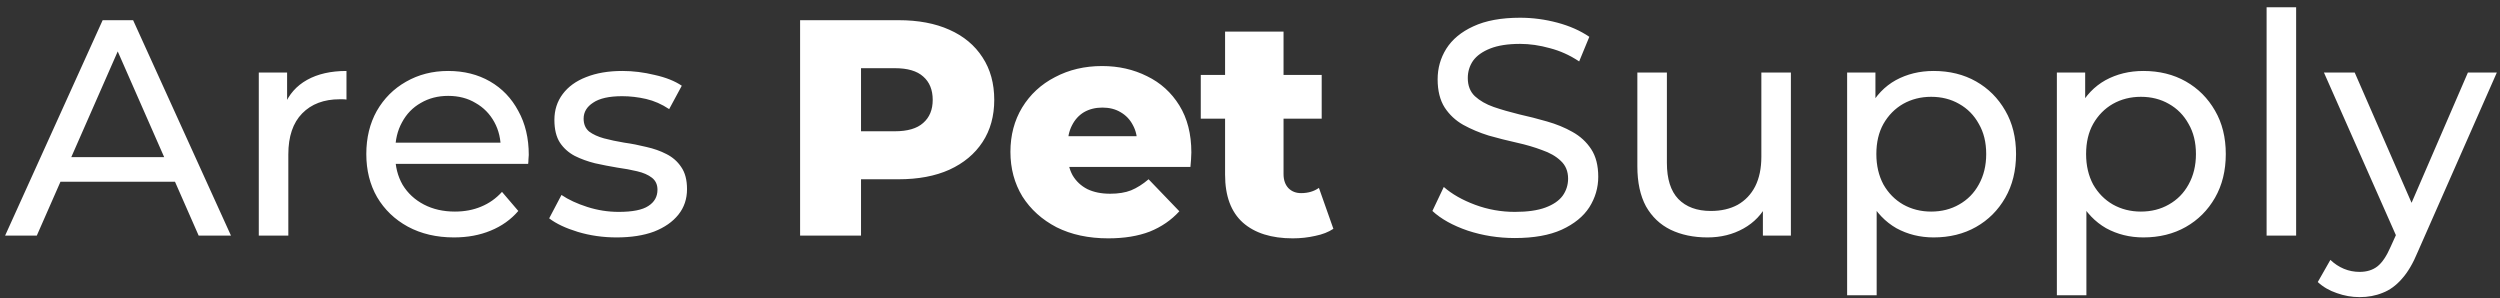 <svg xmlns="http://www.w3.org/2000/svg" fill="none" viewBox="0 0 260 31" height="31" width="260">
<rect x="0" y="0" width="260" height="31" fill="#333333" stroke="none"/>
<path fill="white" d="M0.532 24.5L10.676 2.1H13.844L24.02 24.5H20.66L11.604 3.892H12.884L3.828 24.5H0.532ZM4.852 18.9L5.716 16.34H18.324L19.252 18.9H4.852ZM26.914 24.5V7.54H29.858V12.148L29.57 10.996C30.039 9.823 30.828 8.927 31.938 8.308C33.047 7.689 34.412 7.38 36.034 7.38V10.356C35.906 10.335 35.778 10.324 35.65 10.324C35.543 10.324 35.436 10.324 35.33 10.324C33.687 10.324 32.386 10.815 31.426 11.796C30.466 12.777 29.986 14.196 29.986 16.052V24.5H26.914ZM47.216 24.692C45.402 24.692 43.802 24.319 42.416 23.572C41.05 22.825 39.984 21.801 39.216 20.5C38.469 19.199 38.096 17.705 38.096 16.02C38.096 14.335 38.458 12.841 39.184 11.54C39.93 10.239 40.944 9.225 42.224 8.5C43.525 7.753 44.986 7.38 46.608 7.38C48.25 7.38 49.701 7.743 50.96 8.468C52.218 9.193 53.2 10.217 53.904 11.54C54.629 12.841 54.992 14.367 54.992 16.116C54.992 16.244 54.981 16.393 54.96 16.564C54.96 16.735 54.949 16.895 54.928 17.044H40.496V14.836H53.328L52.08 15.604C52.101 14.516 51.877 13.545 51.408 12.692C50.938 11.839 50.288 11.177 49.456 10.708C48.645 10.217 47.696 9.972 46.608 9.972C45.541 9.972 44.592 10.217 43.76 10.708C42.928 11.177 42.277 11.849 41.808 12.724C41.338 13.577 41.104 14.559 41.104 15.668V16.18C41.104 17.311 41.36 18.324 41.872 19.22C42.405 20.095 43.141 20.777 44.08 21.268C45.018 21.759 46.096 22.004 47.312 22.004C48.314 22.004 49.221 21.833 50.032 21.492C50.864 21.151 51.589 20.639 52.208 19.956L53.904 21.94C53.136 22.836 52.176 23.519 51.024 23.988C49.893 24.457 48.624 24.692 47.216 24.692ZM64.121 24.692C62.714 24.692 61.37 24.5 60.09 24.116C58.831 23.732 57.839 23.263 57.114 22.708L58.394 20.276C59.119 20.767 60.015 21.183 61.081 21.524C62.148 21.865 63.236 22.036 64.346 22.036C65.775 22.036 66.799 21.833 67.418 21.428C68.058 21.023 68.377 20.457 68.377 19.732C68.377 19.199 68.186 18.783 67.802 18.484C67.418 18.185 66.906 17.961 66.266 17.812C65.647 17.663 64.954 17.535 64.186 17.428C63.417 17.3 62.65 17.151 61.882 16.98C61.114 16.788 60.41 16.532 59.77 16.212C59.13 15.871 58.617 15.412 58.233 14.836C57.849 14.239 57.657 13.449 57.657 12.468C57.657 11.444 57.946 10.548 58.522 9.78C59.097 9.012 59.908 8.425 60.953 8.02C62.02 7.593 63.279 7.38 64.73 7.38C65.839 7.38 66.959 7.519 68.09 7.796C69.242 8.052 70.18 8.425 70.906 8.916L69.594 11.348C68.826 10.836 68.025 10.484 67.194 10.292C66.362 10.1 65.529 10.004 64.698 10.004C63.353 10.004 62.351 10.228 61.69 10.676C61.028 11.103 60.697 11.657 60.697 12.34C60.697 12.916 60.889 13.364 61.273 13.684C61.679 13.983 62.191 14.217 62.809 14.388C63.45 14.559 64.153 14.708 64.921 14.836C65.689 14.943 66.457 15.092 67.225 15.284C67.993 15.455 68.687 15.7 69.305 16.02C69.945 16.34 70.457 16.788 70.841 17.364C71.247 17.94 71.45 18.708 71.45 19.668C71.45 20.692 71.151 21.577 70.553 22.324C69.956 23.071 69.114 23.657 68.025 24.084C66.938 24.489 65.636 24.692 64.121 24.692ZM83.21 24.5V2.1H93.451C95.499 2.1 97.258 2.431 98.731 3.092C100.224 3.753 101.376 4.713 102.186 5.972C102.997 7.209 103.402 8.681 103.402 10.388C103.402 12.073 102.997 13.535 102.186 14.772C101.376 16.009 100.224 16.969 98.731 17.652C97.258 18.313 95.499 18.644 93.451 18.644H86.731L89.546 15.892V24.5H83.21ZM89.546 16.564L86.731 13.652H93.067C94.389 13.652 95.371 13.364 96.01 12.788C96.672 12.212 97.002 11.412 97.002 10.388C97.002 9.343 96.672 8.532 96.01 7.956C95.371 7.38 94.389 7.092 93.067 7.092H86.731L89.546 4.18V16.564ZM115.26 24.788C113.212 24.788 111.42 24.404 109.884 23.636C108.37 22.847 107.186 21.78 106.332 20.436C105.5 19.071 105.084 17.524 105.084 15.796C105.084 14.068 105.49 12.532 106.3 11.188C107.132 9.823 108.274 8.767 109.724 8.02C111.175 7.252 112.807 6.868 114.62 6.868C116.327 6.868 117.884 7.22 119.292 7.924C120.7 8.607 121.82 9.62 122.652 10.964C123.484 12.308 123.9 13.94 123.9 15.86C123.9 16.073 123.89 16.319 123.868 16.596C123.847 16.873 123.826 17.129 123.804 17.364H110.076V14.164H120.572L118.268 15.06C118.29 14.271 118.14 13.588 117.82 13.012C117.522 12.436 117.095 11.988 116.54 11.668C116.007 11.348 115.378 11.188 114.652 11.188C113.927 11.188 113.287 11.348 112.732 11.668C112.199 11.988 111.783 12.447 111.484 13.044C111.186 13.62 111.036 14.303 111.036 15.092V16.02C111.036 16.873 111.207 17.609 111.548 18.228C111.911 18.847 112.423 19.327 113.084 19.668C113.746 19.988 114.535 20.148 115.452 20.148C116.306 20.148 117.031 20.031 117.628 19.796C118.247 19.54 118.855 19.156 119.452 18.644L122.652 21.972C121.82 22.889 120.796 23.593 119.58 24.084C118.364 24.553 116.924 24.788 115.26 24.788ZM134.448 24.788C132.229 24.788 130.501 24.244 129.264 23.156C128.026 22.047 127.408 20.383 127.408 18.164V3.284H133.488V18.1C133.488 18.719 133.658 19.209 134 19.572C134.341 19.913 134.778 20.084 135.312 20.084C136.037 20.084 136.656 19.903 137.168 19.54L138.672 23.796C138.16 24.137 137.53 24.383 136.784 24.532C136.037 24.703 135.258 24.788 134.448 24.788ZM124.88 12.34V7.796H137.456V12.34H124.88ZM157.546 24.756C155.839 24.756 154.207 24.5 152.65 23.988C151.093 23.455 149.866 22.772 148.97 21.94L150.154 19.444C151.007 20.191 152.095 20.809 153.418 21.3C154.741 21.791 156.117 22.036 157.546 22.036C158.847 22.036 159.903 21.887 160.714 21.588C161.525 21.289 162.122 20.884 162.506 20.372C162.89 19.839 163.082 19.241 163.082 18.58C163.082 17.812 162.826 17.193 162.314 16.724C161.823 16.255 161.173 15.881 160.362 15.604C159.573 15.305 158.698 15.049 157.738 14.836C156.778 14.623 155.807 14.377 154.826 14.1C153.866 13.801 152.981 13.428 152.17 12.98C151.381 12.532 150.741 11.935 150.25 11.188C149.759 10.42 149.514 9.439 149.514 8.244C149.514 7.092 149.813 6.036 150.41 5.076C151.029 4.095 151.967 3.316 153.226 2.74C154.506 2.143 156.127 1.844 158.09 1.844C159.391 1.844 160.682 2.015 161.962 2.356C163.242 2.697 164.351 3.188 165.29 3.828L164.234 6.388C163.274 5.748 162.261 5.289 161.194 5.012C160.127 4.713 159.093 4.564 158.09 4.564C156.831 4.564 155.797 4.724 154.986 5.044C154.175 5.364 153.578 5.791 153.194 6.324C152.831 6.857 152.65 7.455 152.65 8.116C152.65 8.905 152.895 9.535 153.386 10.004C153.898 10.473 154.549 10.847 155.338 11.124C156.149 11.401 157.034 11.657 157.994 11.892C158.954 12.105 159.914 12.351 160.874 12.628C161.855 12.905 162.741 13.268 163.53 13.716C164.341 14.164 164.991 14.761 165.482 15.508C165.973 16.255 166.218 17.215 166.218 18.388C166.218 19.519 165.909 20.575 165.29 21.556C164.671 22.516 163.711 23.295 162.41 23.892C161.13 24.468 159.509 24.756 157.546 24.756ZM177.581 24.692C176.13 24.692 174.85 24.425 173.741 23.892C172.653 23.359 171.8 22.548 171.181 21.46C170.584 20.351 170.285 18.964 170.285 17.3V7.54H173.357V16.948C173.357 18.612 173.752 19.86 174.541 20.692C175.352 21.524 176.482 21.94 177.933 21.94C179 21.94 179.928 21.727 180.717 21.3C181.506 20.852 182.114 20.212 182.541 19.38C182.968 18.527 183.181 17.503 183.181 16.308V7.54H186.253V24.5H183.341V19.924L183.821 21.14C183.266 22.271 182.434 23.145 181.325 23.764C180.216 24.383 178.968 24.692 177.581 24.692ZM201.093 24.692C199.685 24.692 198.395 24.372 197.221 23.732C196.069 23.071 195.141 22.1 194.437 20.82C193.755 19.54 193.413 17.94 193.413 16.02C193.413 14.1 193.744 12.5 194.405 11.22C195.088 9.94 196.005 8.98 197.157 8.34C198.331 7.7 199.643 7.38 201.093 7.38C202.757 7.38 204.229 7.743 205.509 8.468C206.789 9.193 207.803 10.207 208.549 11.508C209.296 12.788 209.669 14.292 209.669 16.02C209.669 17.748 209.296 19.263 208.549 20.564C207.803 21.865 206.789 22.879 205.509 23.604C204.229 24.329 202.757 24.692 201.093 24.692ZM192.101 30.708V7.54H195.045V12.116L194.853 16.052L195.173 19.988V30.708H192.101ZM200.837 22.004C201.925 22.004 202.896 21.759 203.749 21.268C204.624 20.777 205.307 20.084 205.797 19.188C206.309 18.271 206.565 17.215 206.565 16.02C206.565 14.804 206.309 13.759 205.797 12.884C205.307 11.988 204.624 11.295 203.749 10.804C202.896 10.313 201.925 10.068 200.837 10.068C199.771 10.068 198.8 10.313 197.925 10.804C197.072 11.295 196.389 11.988 195.877 12.884C195.387 13.759 195.141 14.804 195.141 16.02C195.141 17.215 195.387 18.271 195.877 19.188C196.389 20.084 197.072 20.777 197.925 21.268C198.8 21.759 199.771 22.004 200.837 22.004ZM222.906 24.692C221.498 24.692 220.207 24.372 219.034 23.732C217.882 23.071 216.954 22.1 216.25 20.82C215.567 19.54 215.226 17.94 215.226 16.02C215.226 14.1 215.556 12.5 216.218 11.22C216.9 9.94 217.818 8.98 218.97 8.34C220.143 7.7 221.455 7.38 222.906 7.38C224.57 7.38 226.042 7.743 227.322 8.468C228.602 9.193 229.615 10.207 230.362 11.508C231.108 12.788 231.482 14.292 231.482 16.02C231.482 17.748 231.108 19.263 230.362 20.564C229.615 21.865 228.602 22.879 227.322 23.604C226.042 24.329 224.57 24.692 222.906 24.692ZM213.914 30.708V7.54H216.858V12.116L216.666 16.052L216.986 19.988V30.708H213.914ZM222.65 22.004C223.738 22.004 224.708 21.759 225.562 21.268C226.436 20.777 227.119 20.084 227.61 19.188C228.122 18.271 228.378 17.215 228.378 16.02C228.378 14.804 228.122 13.759 227.61 12.884C227.119 11.988 226.436 11.295 225.562 10.804C224.708 10.313 223.738 10.068 222.65 10.068C221.583 10.068 220.612 10.313 219.738 10.804C218.884 11.295 218.202 11.988 217.69 12.884C217.199 13.759 216.954 14.804 216.954 16.02C216.954 17.215 217.199 18.271 217.69 19.188C218.202 20.084 218.884 20.777 219.738 21.268C220.612 21.759 221.583 22.004 222.65 22.004ZM235.726 24.5V0.756H238.798V24.5H235.726ZM245.4 30.9C244.589 30.9 243.8 30.761 243.032 30.484C242.264 30.228 241.602 29.844 241.048 29.332L242.36 27.028C242.786 27.433 243.256 27.743 243.768 27.956C244.28 28.169 244.824 28.276 245.4 28.276C246.146 28.276 246.765 28.084 247.256 27.7C247.746 27.316 248.205 26.633 248.632 25.652L249.688 23.316L250.008 22.932L256.664 7.54H259.672L251.448 26.196C250.957 27.391 250.402 28.329 249.784 29.012C249.186 29.695 248.525 30.175 247.8 30.452C247.074 30.751 246.274 30.9 245.4 30.9ZM249.432 25.044L241.688 7.54H244.888L251.48 22.644L249.432 25.044Z"></path>
</svg>
